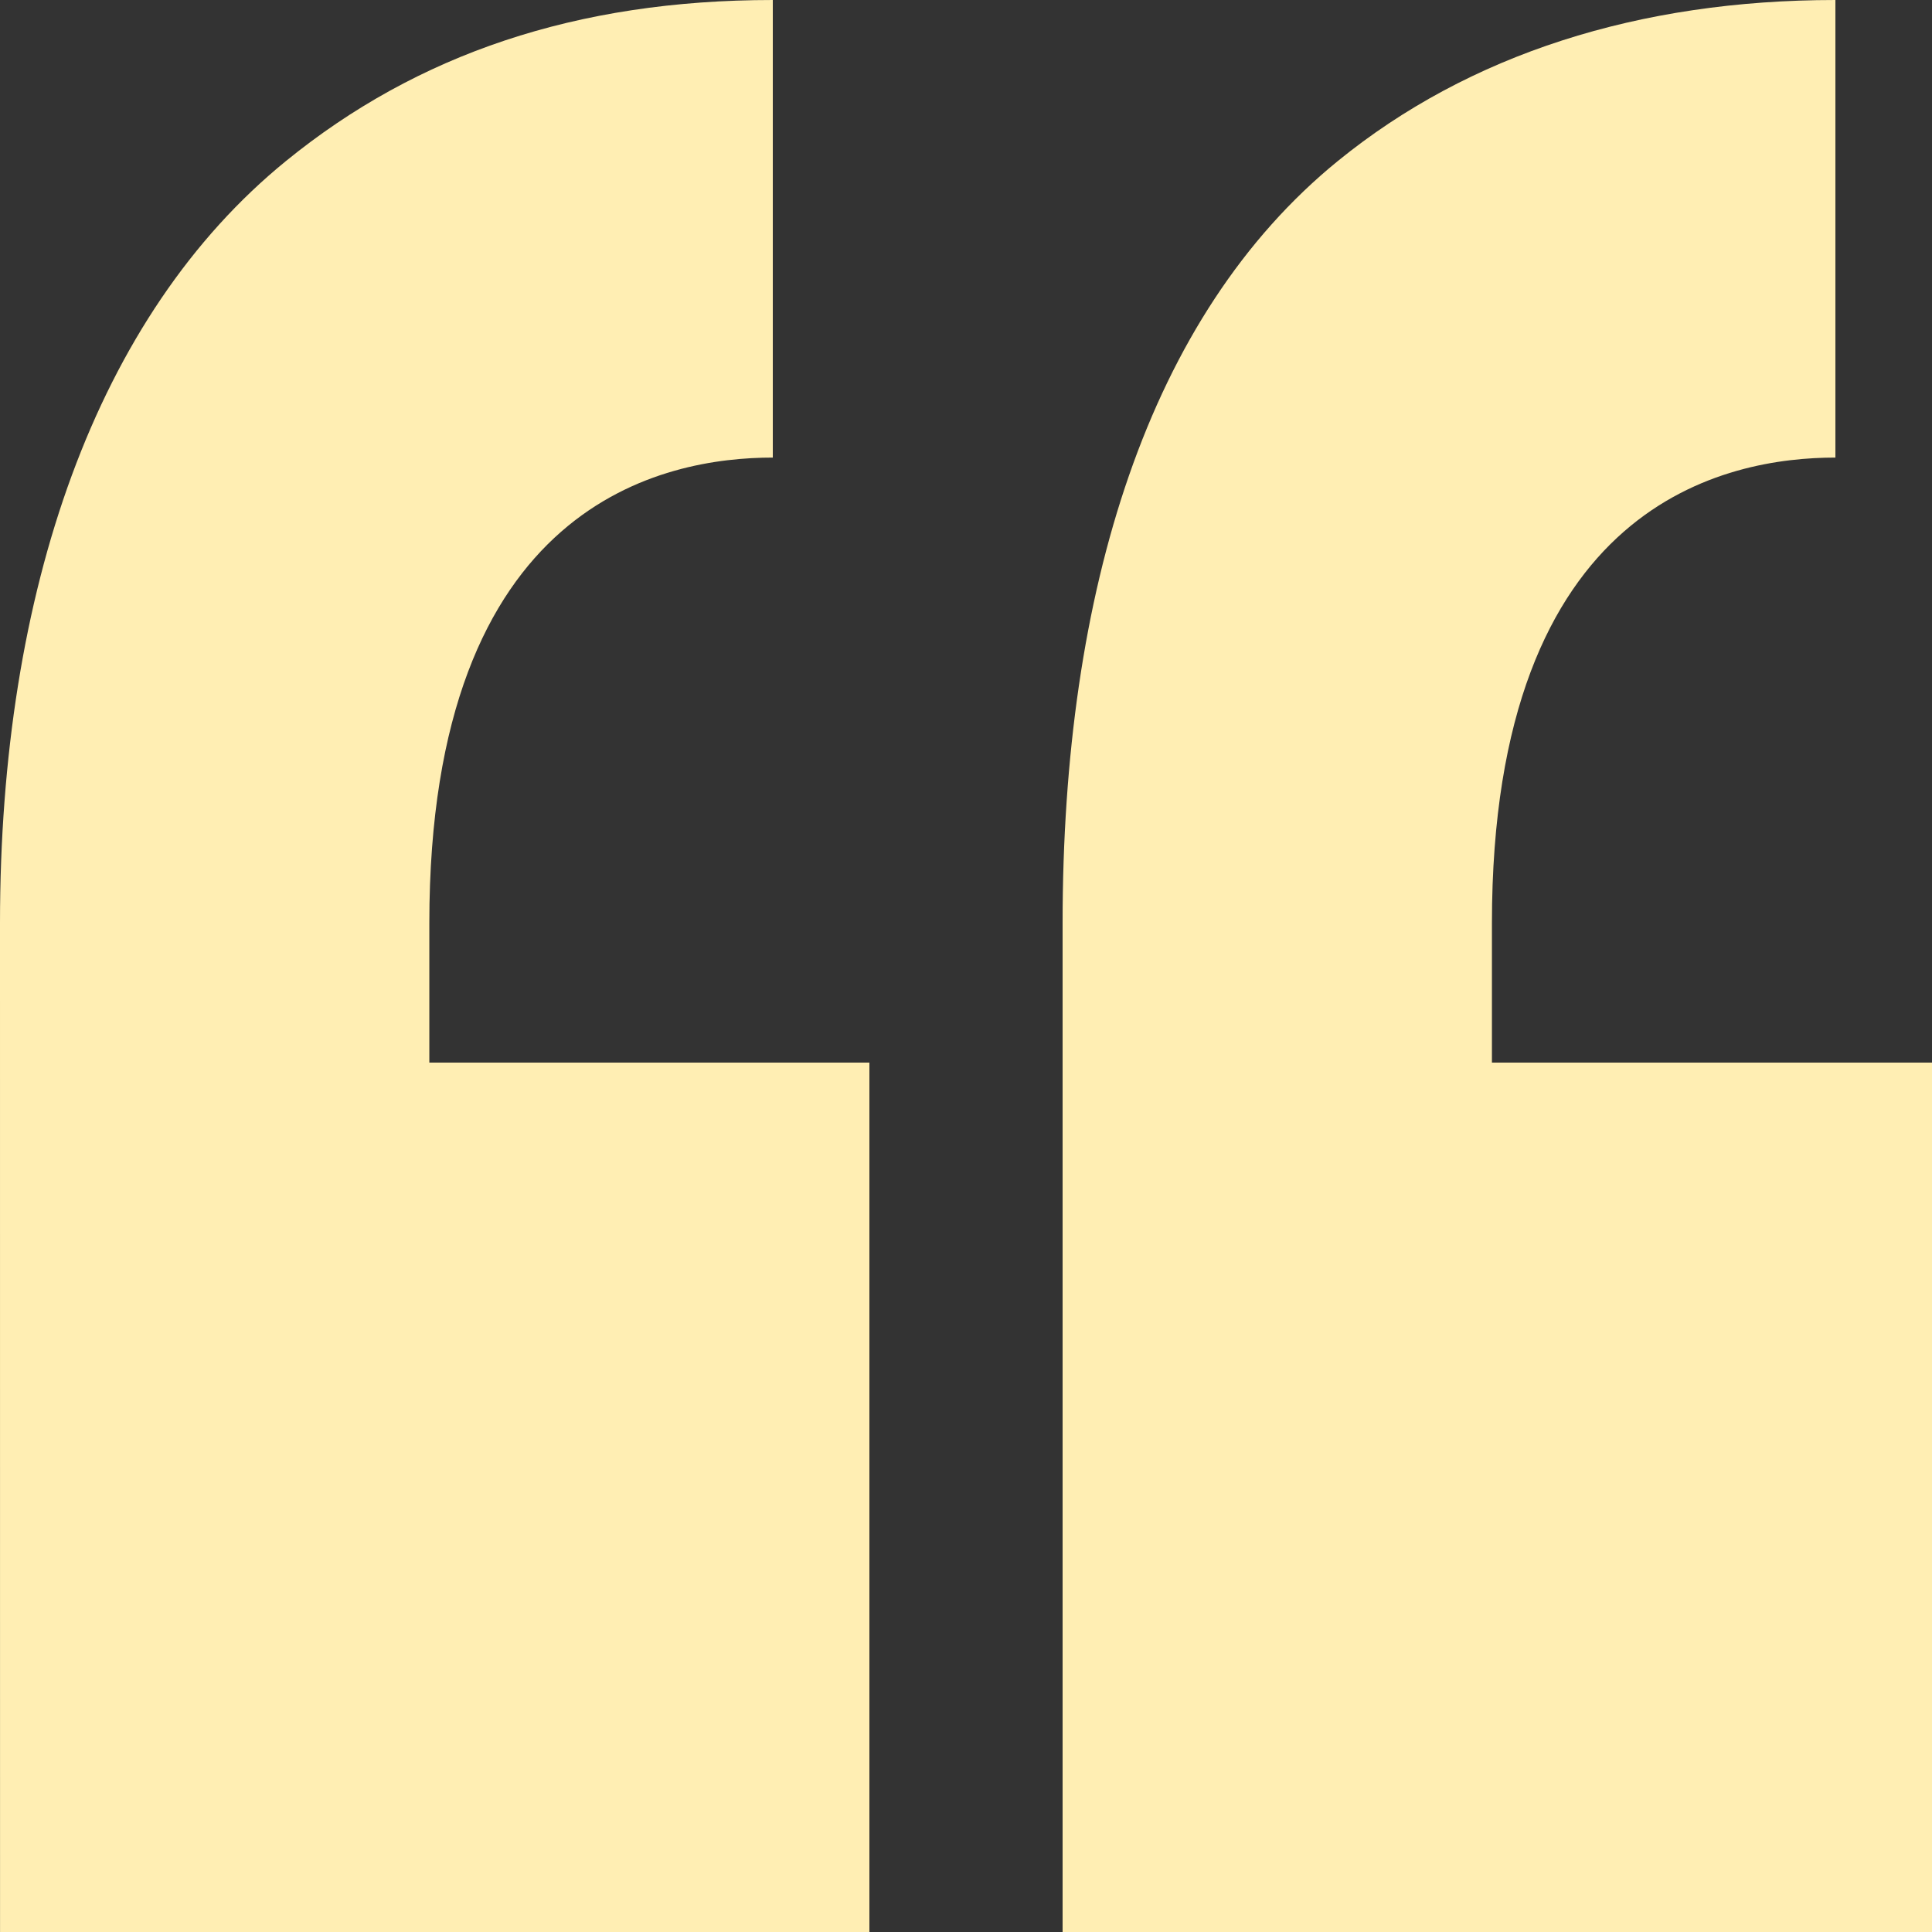  <svg width="50" height="50" viewBox="0 0 50 50" fill="none" xmlns="http://www.w3.org/2000/svg">
                        <rect x="0" y="0" width="50" height="50" fill="#333333" stroke="none"/>
                        <path fill-rule="evenodd" clip-rule="evenodd" d="M11.111 23.889V27.5L22.5 27.5L22.5 50H0.001L0 23.889C0 15.286 2.49 8.164 7.401 4.167C10.798 1.402 14.916 0 20 0V11.842C17.24 11.842 11.111 12.947 11.111 23.889ZM38.611 23.889V27.5L50 27.5L50 50L27.5 50L27.5 23.889C27.5 15.286 29.713 8.164 34.623 4.167C38.021 1.402 42.416 0 47.5 0V11.842C44.74 11.842 38.611 12.947 38.611 23.889Z" fill="#FFEEB3" />
                    </svg>
